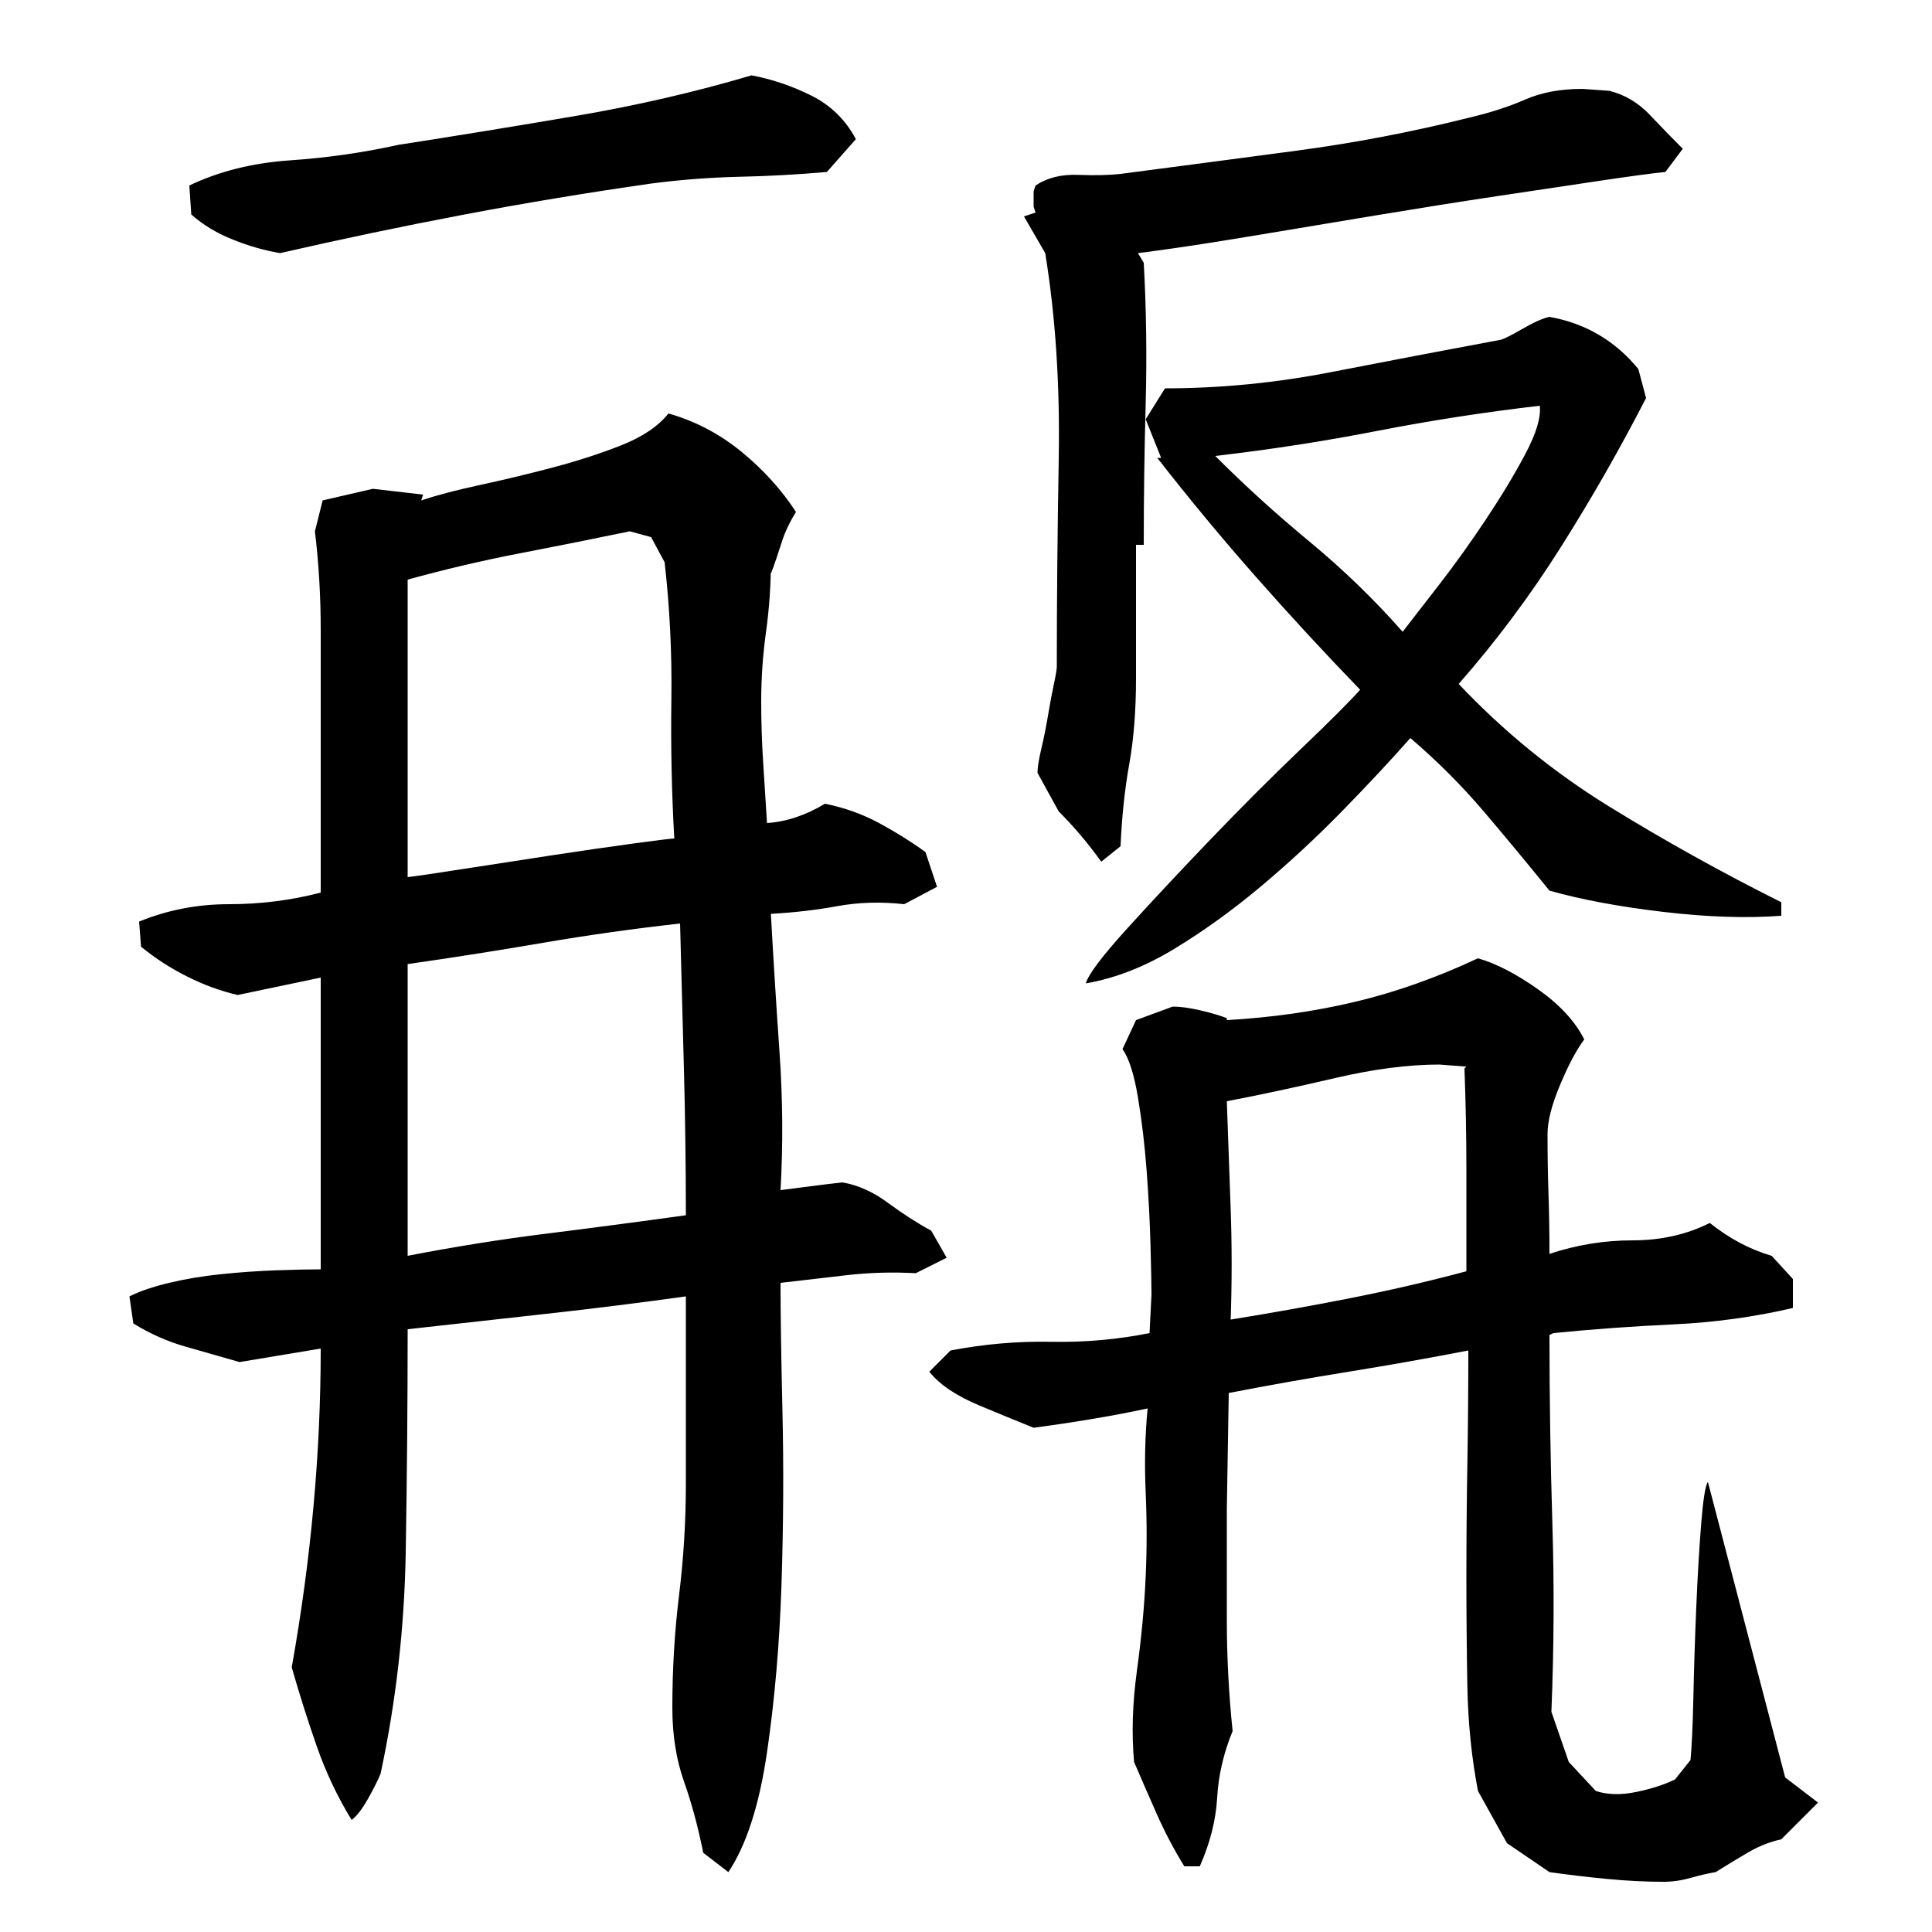 <?xml version="1.0" encoding="utf-8"?>
<!-- Generator: Adobe Illustrator 16.0.0, SVG Export Plug-In . SVG Version: 6.00 Build 0)  -->
<!DOCTYPE svg PUBLIC "-//W3C//DTD SVG 1.1//EN" "http://www.w3.org/Graphics/SVG/1.1/DTD/svg11.dtd">
<svg version="1.1" id="图层_1" xmlns="http://www.w3.org/2000/svg" xmlns:xlink="http://www.w3.org/1999/xlink" x="0px" y="0px"
	 width="1000px" height="1000px" viewBox="0 0 1000 1000" enable-background="new 0 0 1000 1000" xml:space="preserve">
<path d="M404.002,664.006c0,16,0.328,38.344,1,67c0.656,28.672,0.5,58.344-0.5,89c-1,30.672-3.5,59.672-7.5,87s-10.672,48-20,62
	l-13-10c-2.672-13.344-6-25.672-10-37c-4-11.344-6-24-6-38c0-20,1.156-39.5,3.5-58.5c2.328-19,3.5-38.156,3.5-57.5
	c0-16,0-32.156,0-48.5c0-16.328,0-32.5,0-48.5c-24,3.344-48,6.344-72,9c-24,2.672-48,5.344-72,8c0,38-0.344,76.5-1,115.5
	c-0.672,39-5,77.172-13,114.5c-1.344,3.328-3.5,7.656-6.5,13c-3,5.328-5.844,9-8.5,11c-7.344-12-13.344-24.672-18-38
	c-4.672-13.344-9-27-13-41c10-56,15-111,15-165l-42,7c-9.344-2.656-18.672-5.328-28-8c-9.344-2.656-18.344-6.656-27-12l-2-14
	c5.328-2.656,12.156-5,20.5-7c8.328-2,17.328-3.5,27-4.5c9.656-1,19.156-1.656,28.5-2c9.328-0.328,17-0.5,23-0.5
	c0-3.328,0-6.328,0-9c0-2.656,0-5,0-7v-135l-43,9c-8.672-2-17.344-5.156-26-9.5c-8.672-4.328-16.672-9.5-24-15.5l-1-13
	c14.656-6,30.156-9,46.5-9c16.328,0,32.156-2,47.5-6v-84c0-17.328,0-34.656,0-52c0-17.328-1-34.328-3-51l4-16l26-6l26,3l-1,3
	c8-2.656,18.156-5.328,30.5-8c12.328-2.656,24.828-5.656,37.5-9c12.656-3.328,24.5-7.156,35.5-11.5c11-4.328,19.156-9.828,24.5-16.5
	c14,4,26.656,10.672,38,20c11.328,9.344,20.656,19.672,28,31c-3.344,5.344-5.844,10.672-7.5,16c-1.672,5.344-3.5,10.672-5.5,16v-6
	c0,12-0.844,24-2.5,36c-1.672,12-2.5,24-2.5,36c0,10.672,0.328,21.172,1,31.5c0.656,10.344,1.328,20.844,2,31.5c10-0.656,20-4,30-10
	c10,2,19.328,5.344,28,10c8.656,4.672,16.656,9.672,24,15l6,18l-17,9c-12-1.328-23.5-1-34.5,1s-22.5,3.344-34.5,4
	c1.328,24,2.828,48,4.5,72c1.656,24,1.828,47.672,0.5,71c5.328-0.656,10.5-1.328,15.5-2c5-0.656,10.5-1.328,16.5-2
	c8,1.344,15.828,4.844,23.5,10.5c7.656,5.672,15.156,10.5,22.5,14.5l8,14l-16,8c-12-0.656-23.844-0.328-35.5,1
	C426.83,661.35,415.33,662.678,404.002,664.006z M428.002,89.006c-15.344,1.344-30.5,2.172-45.5,2.5c-15,0.344-30.172,1.5-45.5,3.5
	c-32.672,4.672-64.844,10-96.5,16c-31.672,6-63.5,12.672-95.5,20c-8-1.328-16.172-3.656-24.5-7c-8.344-3.328-15.5-7.656-21.5-13
	l-1-15c15.328-7.328,32.656-11.656,52-13c19.328-1.328,38-4,56-8c30-4.656,60.656-9.656,92-15c31.328-5.328,61.656-12.328,91-21
	c10.656,2,21,5.5,31,10.5s17.656,12.5,23,22.5L428.002,89.006z M211.002,454.006c5.328-0.656,15.5-2.156,30.5-4.5
	c15-2.328,30.156-4.656,45.5-7c15.328-2.328,29.156-4.328,41.5-6c12.328-1.656,19.156-2.5,20.5-2.5c-1.344-24-1.844-48-1.5-72
	c0.328-24-0.844-47.656-3.5-71l-7-13l-11-3c-19.344,4-38.5,7.844-57.5,11.5c-19,3.672-38.172,8.172-57.5,13.5V454.006z
	 M211.002,650.006c24-4.656,48-8.5,72-11.5s48-6.156,72-9.5c0-25.328-0.344-50.5-1-75.5c-0.672-25-1.344-50.156-2-75.5
	c-24,2.672-47.672,6-71,10c-23.344,4-46.672,7.672-70,11V650.006z M802.002,691.006c0,32.672,0.5,65.172,1.5,97.5
	c1,32.344,0.828,64.844-0.5,97.5l9,26l14,15c6,2,13,2.156,21,0.5c8-1.672,14.656-3.844,20-6.5l8-10c0.656-6.672,1.156-17.672,1.5-33
	c0.328-15.328,0.828-30.828,1.5-46.5c0.656-15.656,1.5-29.828,2.5-42.5c1-12.656,2.156-20,3.5-22l40,153l17,13l-19,19
	c-6,1.328-11.844,3.656-17.5,7c-5.672,3.328-11.172,6.656-16.5,10c-4,0.656-8.344,1.656-13,3c-4.672,1.328-9.344,2-14,2
	c-9.344,0-19.172-0.5-29.5-1.5c-10.344-1-20.172-2.172-29.5-3.5l-22-15l-15-27c-3.344-17.344-5.172-35.5-5.5-54.5
	c-0.344-19-0.5-37.5-0.5-55.5c0-20,0.156-39.656,0.5-59c0.328-19.328,0.5-39,0.5-59c-20.672,4-41.344,7.672-62,11
	c-20.672,3.344-41.344,7-62,11l-1,60c0,19.344,0,38.5,0,57.5s1,38.172,3,57.5c-4.672,11.328-7.344,22.828-8,34.5
	c-0.672,11.656-3.672,23.5-9,35.5h-8c-5.344-8.672-10-17.5-14-26.5s-8-18.172-12-27.5c-1.344-14.672-0.844-30.5,1.5-47.5
	c2.328-17,3.828-33.156,4.5-48.5c0.656-14,0.656-28.5,0-43.5c-0.672-15-0.344-29.5,1-43.5c-9.344,2-19,3.844-29,5.5
	c-10,1.672-20,3.172-30,4.5c-6.672-2.656-16-6.5-28-11.5s-20.672-10.828-26-17.5l11-11c17.328-3.328,34.656-4.828,52-4.5
	c17.328,0.344,34.328-1.156,51-4.5l1-20c0-4.656-0.172-13.156-0.5-25.5c-0.344-12.328-1-25.156-2-38.5c-1-13.328-2.5-26-4.5-38
	s-4.672-20.328-8-25l7-15l19-7c4,0,8.828,0.672,14.5,2c5.656,1.344,10.156,2.672,13.5,4v1c23.328-1.328,45.5-4.5,66.5-9.5
	s42.156-12.5,63.5-22.5c9.328,2.672,19.656,8,31,16c11.328,8,19.328,16.672,24,26c-4,5.344-8.172,13.172-12.5,23.5
	c-4.344,10.344-6.5,18.844-6.5,25.5c0,10.672,0.156,21,0.5,31c0.328,10,0.5,20.344,0.5,31c14-4.656,28.328-7,43-7
	c14.656,0,28-3,40-9c10,8,20.656,13.672,32,17l11,12v15c-20,4.672-40.672,7.5-62,8.5c-21.344,1-42,2.5-62,4.5L802.002,691.006z
	 M862.002,89.006c-6.672,0.672-17.844,2.172-33.5,4.5c-15.672,2.344-33.5,5-53.5,8s-41,6.344-63,10c-22,3.672-42,7-60,10
	s-32.844,5.344-44.5,7c-11.672,1.672-17.844,2.5-18.5,2.5l3,5c1.328,24,1.656,48.344,1,73c-0.672,24.672-1,49-1,73h-4v69
	c0,16.672-1.172,31.5-3.5,44.5c-2.344,13-3.844,27.172-4.5,42.5l-10,8c-3.344-4.656-6.844-9.156-10.5-13.5
	c-3.672-4.328-7.5-8.5-11.5-12.5l-11-20c0-2.656,0.656-6.828,2-12.5c1.328-5.656,2.5-11.5,3.5-17.5s2-11.328,3-16
	c1-4.656,1.5-7.656,1.5-9c0-33.328,0.328-69.156,1-107.5c0.656-38.328-1.672-73.828-7-106.5l-11-19l6-2l-1-3v-8l1-3
	c6-4,13.328-5.828,22-5.5c8.656,0.344,16,0.172,22-0.5c30.656-4,61-8,91-12s59.656-9.656,89-17c11.328-2.656,21.156-5.828,29.5-9.5
	c8.328-3.656,18.156-5.5,29.5-5.5l14,1c8,2,15,6.172,21,12.5c6,6.344,11.656,12.172,17,17.5L862.002,89.006z M852.002,206.006
	c-13.344,26-28,51.672-44,77c-16,25.344-33.672,49-53,71c23.328,24.672,49.328,45.844,78,63.5c28.656,17.672,58.328,34.172,89,49.5
	v7c-18,1.344-38.344,0.672-61-2c-22.672-2.656-42.344-6.328-59-11c-11.344-14-22.672-27.656-34-41c-11.344-13.328-24-26-38-38
	c-10,11.344-21.672,23.844-35,37.5c-13.344,13.672-27.344,26.672-42,39c-14.672,12.344-29.672,23.172-45,32.5
	c-15.344,9.344-30.672,15.344-46,18c1.328-4.656,8.5-14.156,21.5-28.5c13-14.328,27.5-29.828,43.5-46.5
	c16-16.656,31.5-32.156,46.5-46.5c15-14.328,25.156-24.5,30.5-30.5c-18.672-19.328-36.672-38.828-54-58.5
	c-17.344-19.656-34.344-40.156-51-61.5h2l-8-20l10-16c28.656,0,57.5-2.828,86.5-8.5c29-5.656,57.828-11.156,86.5-16.5
	c1.328,0,5.156-1.828,11.5-5.5c6.328-3.656,11.156-5.828,14.5-6.5c18.656,3.344,34,12.344,46,27L852.002,206.006z M629.002,236.006
	c15.328,15.344,31.656,30.172,49,44.5c17.328,14.344,33.328,29.844,48,46.5c4.656-6,11-14.156,19-24.5c8-10.328,16-21.5,24-33.5
	s14.828-23.328,20.5-34c5.656-10.656,8.156-19,7.5-25c-28.672,3.344-56.672,7.672-84,13
	C685.658,228.35,657.658,232.678,629.002,236.006z M745.002,551.006c-16,0-34,2.344-54,7c-20,4.672-38.672,8.672-56,12
	c0.656,18.672,1.328,37.344,2,56c0.656,18.672,0.656,37.672,0,57c20.656-3.328,41.156-7,61.5-11c20.328-4,40.5-8.656,60.5-14
	c0-18,0-35.656,0-53c0-17.328-0.344-34.656-1-52l1-1h-1L745.002,551.006z"/>
</svg>
